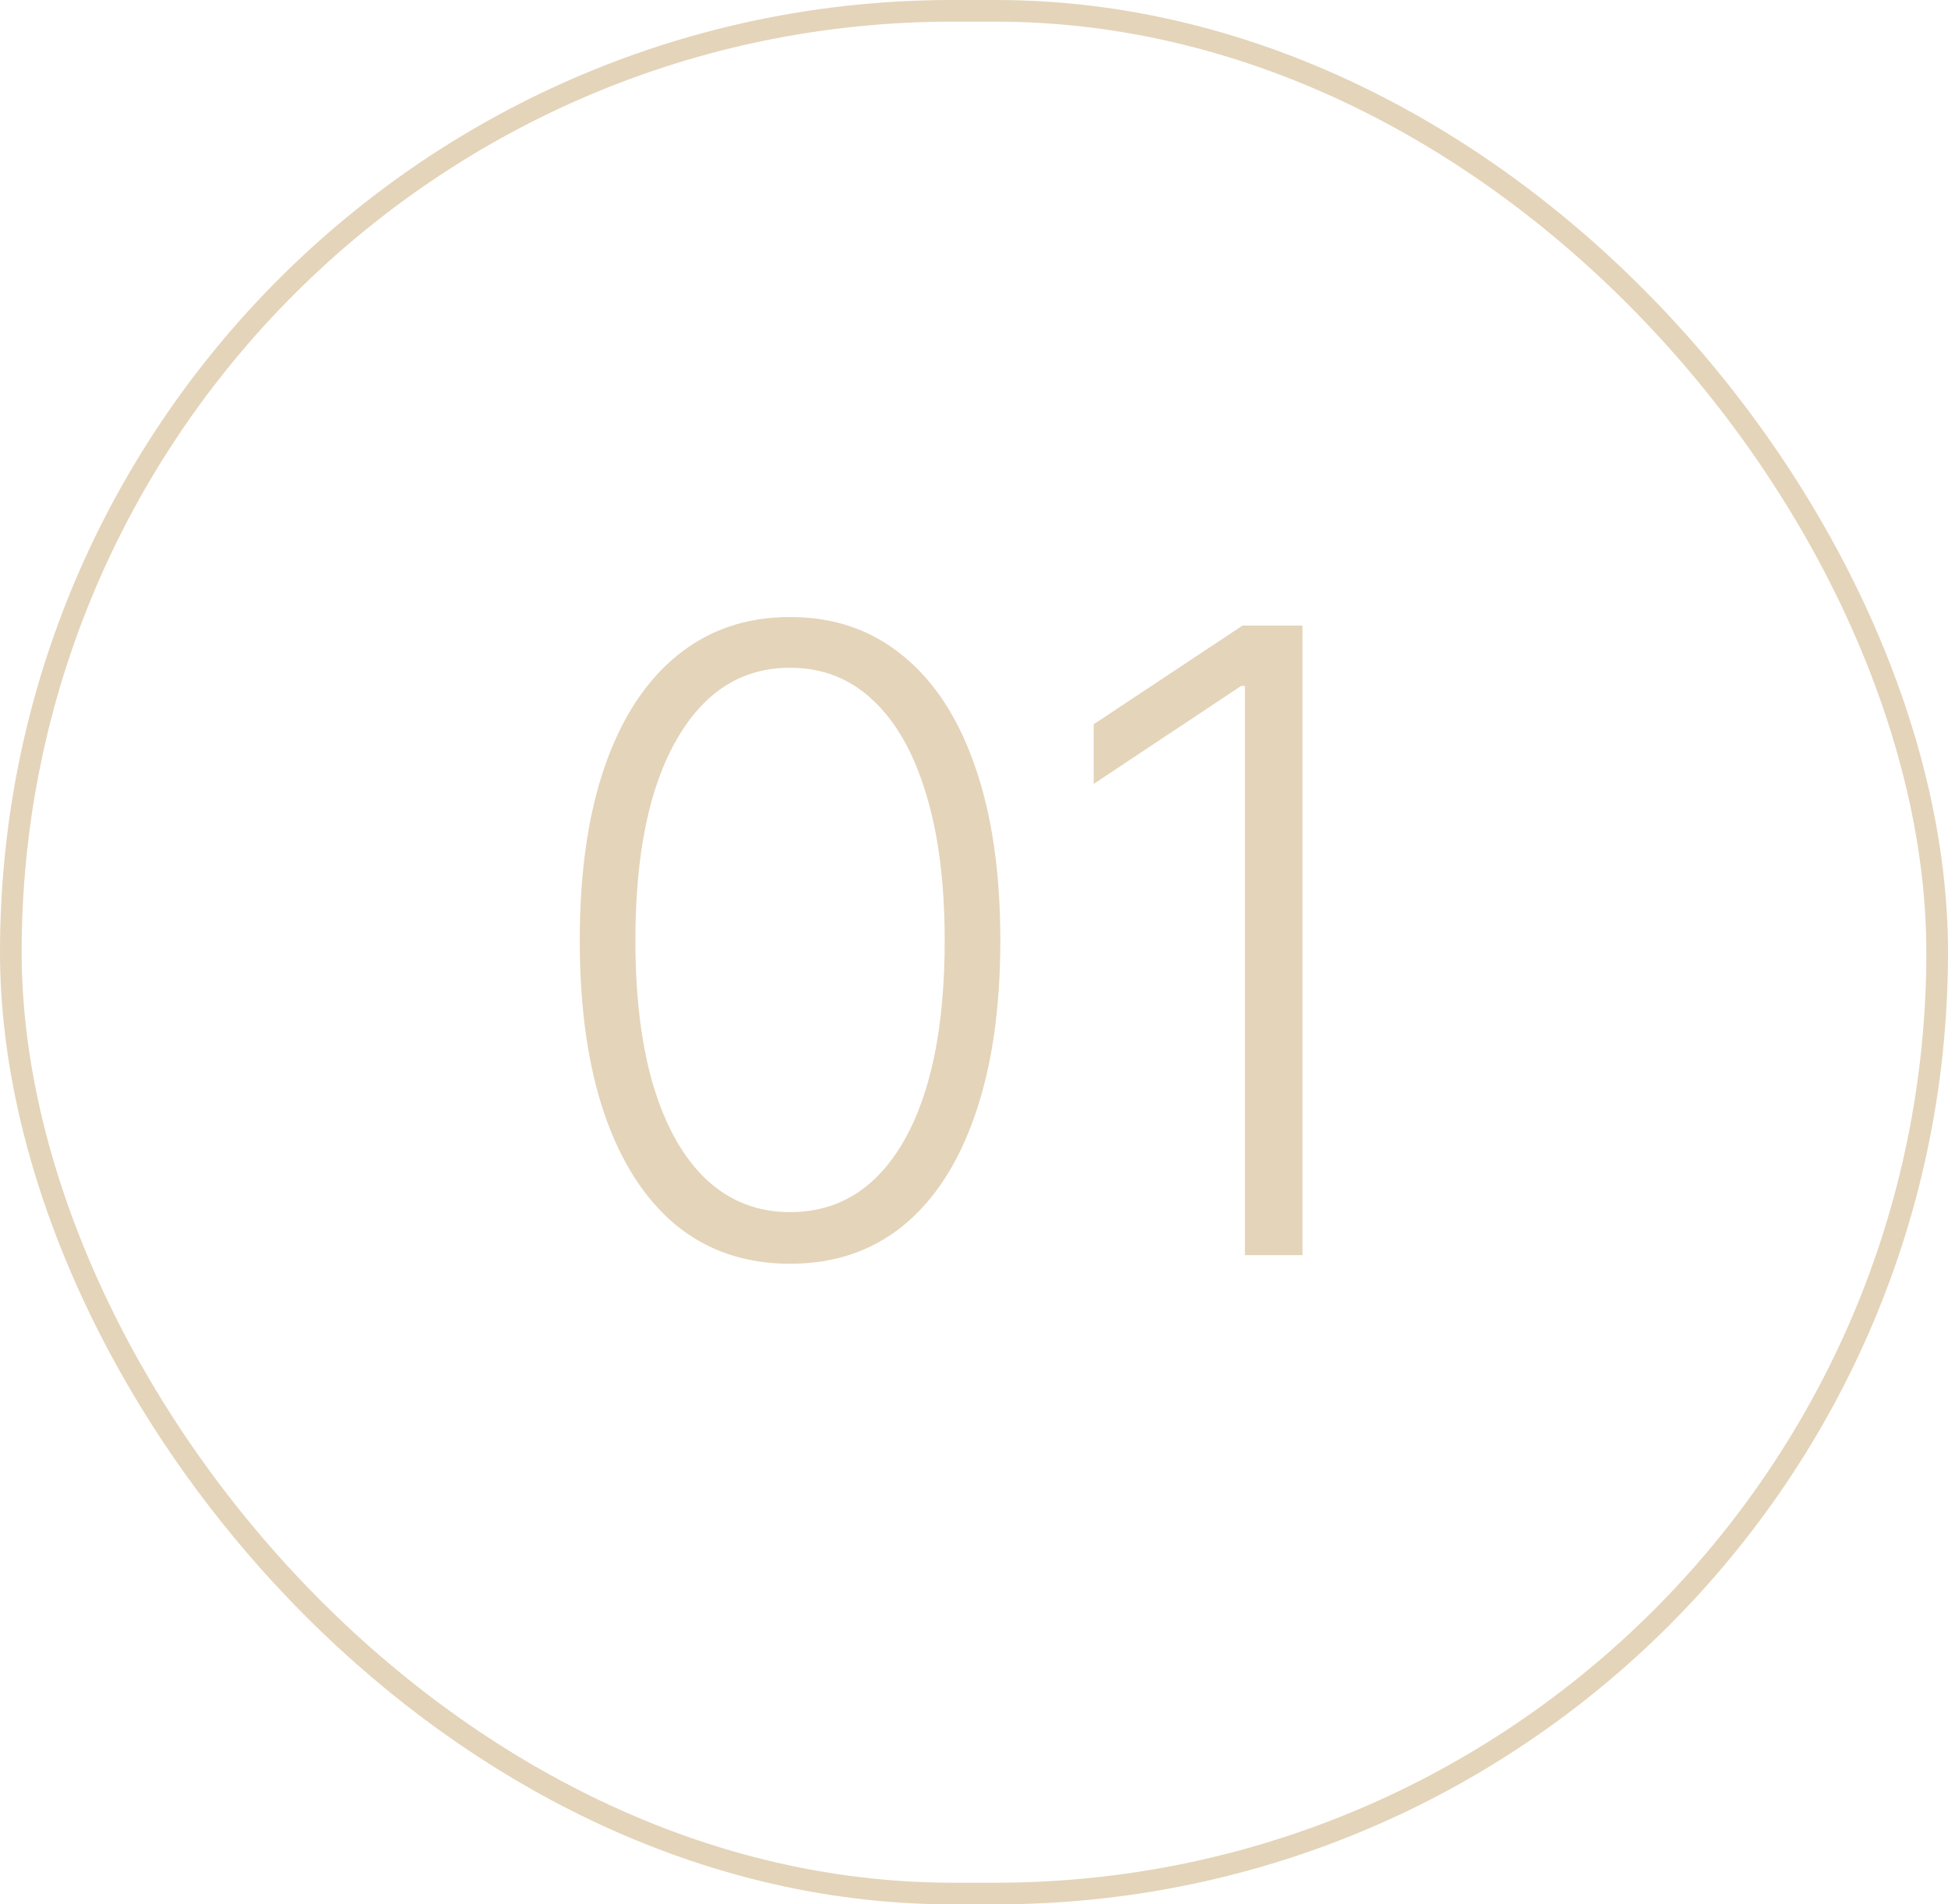 <?xml version="1.0" encoding="UTF-8"?> <svg xmlns="http://www.w3.org/2000/svg" width="45" height="44" viewBox="0 0 45 44" fill="none"> <rect x="0.25" y="0.25" width="44.5" height="43.5" rx="21.75" stroke="#E4D4B9" stroke-width="0.5"></rect> <path d="M18.25 29.199C17.228 29.199 16.354 28.905 15.63 28.318C14.91 27.726 14.356 26.872 13.968 25.754C13.584 24.637 13.393 23.294 13.393 21.727C13.393 20.165 13.584 18.827 13.968 17.715C14.356 16.597 14.912 15.742 15.637 15.151C16.366 14.554 17.237 14.256 18.25 14.256C19.264 14.256 20.133 14.554 20.857 15.151C21.586 15.742 22.142 16.597 22.526 17.715C22.914 18.827 23.108 20.165 23.108 21.727C23.108 23.294 22.914 24.637 22.526 25.754C22.142 26.872 21.588 27.726 20.864 28.318C20.144 28.905 19.273 29.199 18.25 29.199ZM18.25 28.006C19.373 28.006 20.248 27.459 20.878 26.365C21.508 25.267 21.823 23.721 21.823 21.727C21.823 20.401 21.678 19.27 21.39 18.332C21.105 17.39 20.696 16.671 20.161 16.173C19.631 15.676 18.994 15.428 18.25 15.428C17.138 15.428 16.264 15.982 15.63 17.09C14.995 18.193 14.678 19.739 14.678 21.727C14.678 23.053 14.82 24.185 15.104 25.122C15.393 26.06 15.803 26.775 16.333 27.267C16.868 27.759 17.507 28.006 18.25 28.006ZM30.088 14.454V29H28.759V15.847H28.674L25.265 18.112V16.734L28.703 14.454H30.088Z" fill="#E4D4B9"></path> </svg> 